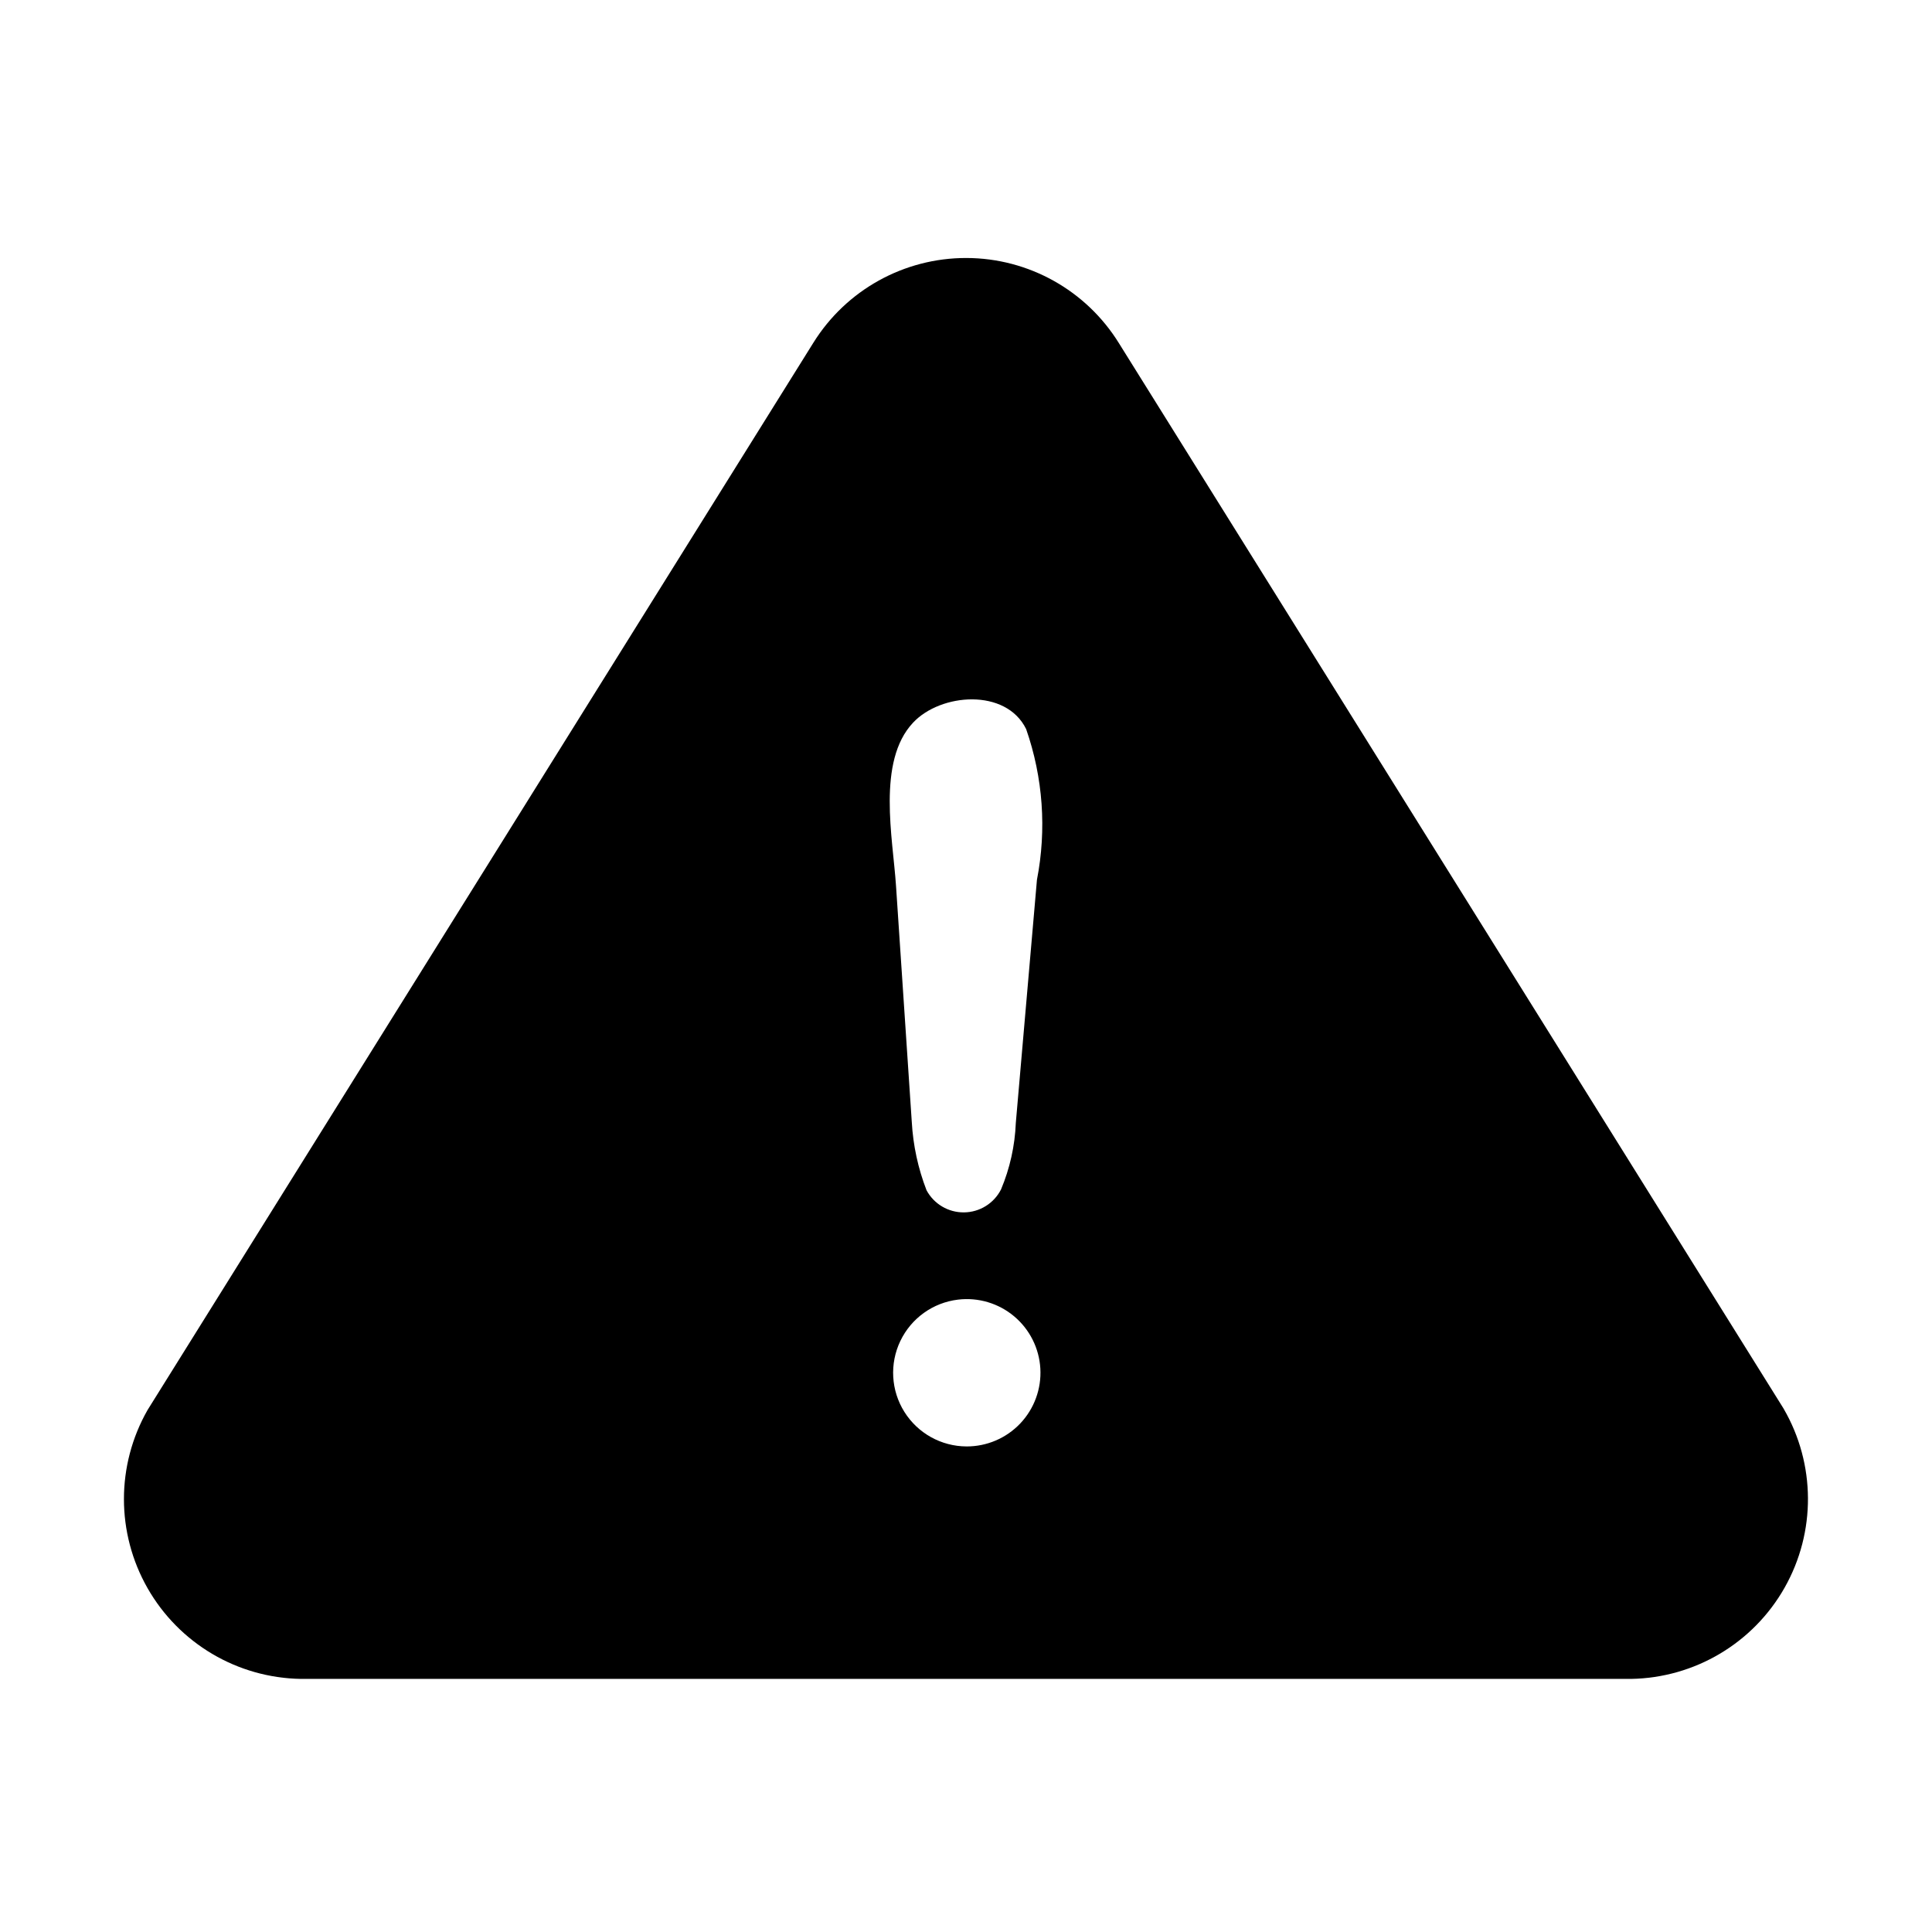 <?xml version="1.0" encoding="UTF-8"?>
<!-- Uploaded to: ICON Repo, www.svgrepo.com, Generator: ICON Repo Mixer Tools -->
<svg fill="#000000" width="800px" height="800px" version="1.1" viewBox="144 144 512 512" xmlns="http://www.w3.org/2000/svg">
 <path d="m616.7 517.34-176.14-282.34c-8.664-14.039-23.973-22.602-40.469-22.629-16.5-0.031-31.84 8.473-40.555 22.484l-176.43 282.81c-8.348 14.637-8.348 32.594 0.004 47.227 8.352 14.637 23.809 23.777 40.656 24.035h352.46c16.91-0.273 32.41-9.484 40.73-24.207 8.324-14.719 8.223-32.75-0.262-47.379zm-216.57 9.98c-6.688-0.027-12.898-3.481-16.453-9.145-3.559-5.664-3.965-12.758-1.082-18.793 2.883-6.035 8.652-10.176 15.297-10.969 5.348-0.641 10.723 0.957 14.852 4.414 4.129 3.457 6.648 8.469 6.957 13.848 0.309 5.375-1.617 10.645-5.32 14.551-3.707 3.91-8.863 6.113-14.25 6.094zm18.672-150.17-5.602 64.438c-0.242 6.062-1.57 12.035-3.922 17.633-1.883 3.691-5.664 6.035-9.809 6.074-4.148 0.043-7.977-2.219-9.934-5.875-2.242-5.793-3.559-11.902-3.906-18.105l-4.18-62.594c-0.824-12.574-5.113-32.949 4.504-43.188 7.316-7.856 24.664-9.223 29.988 1.691 4.469 12.82 5.457 26.598 2.859 39.926z"/>
</svg>